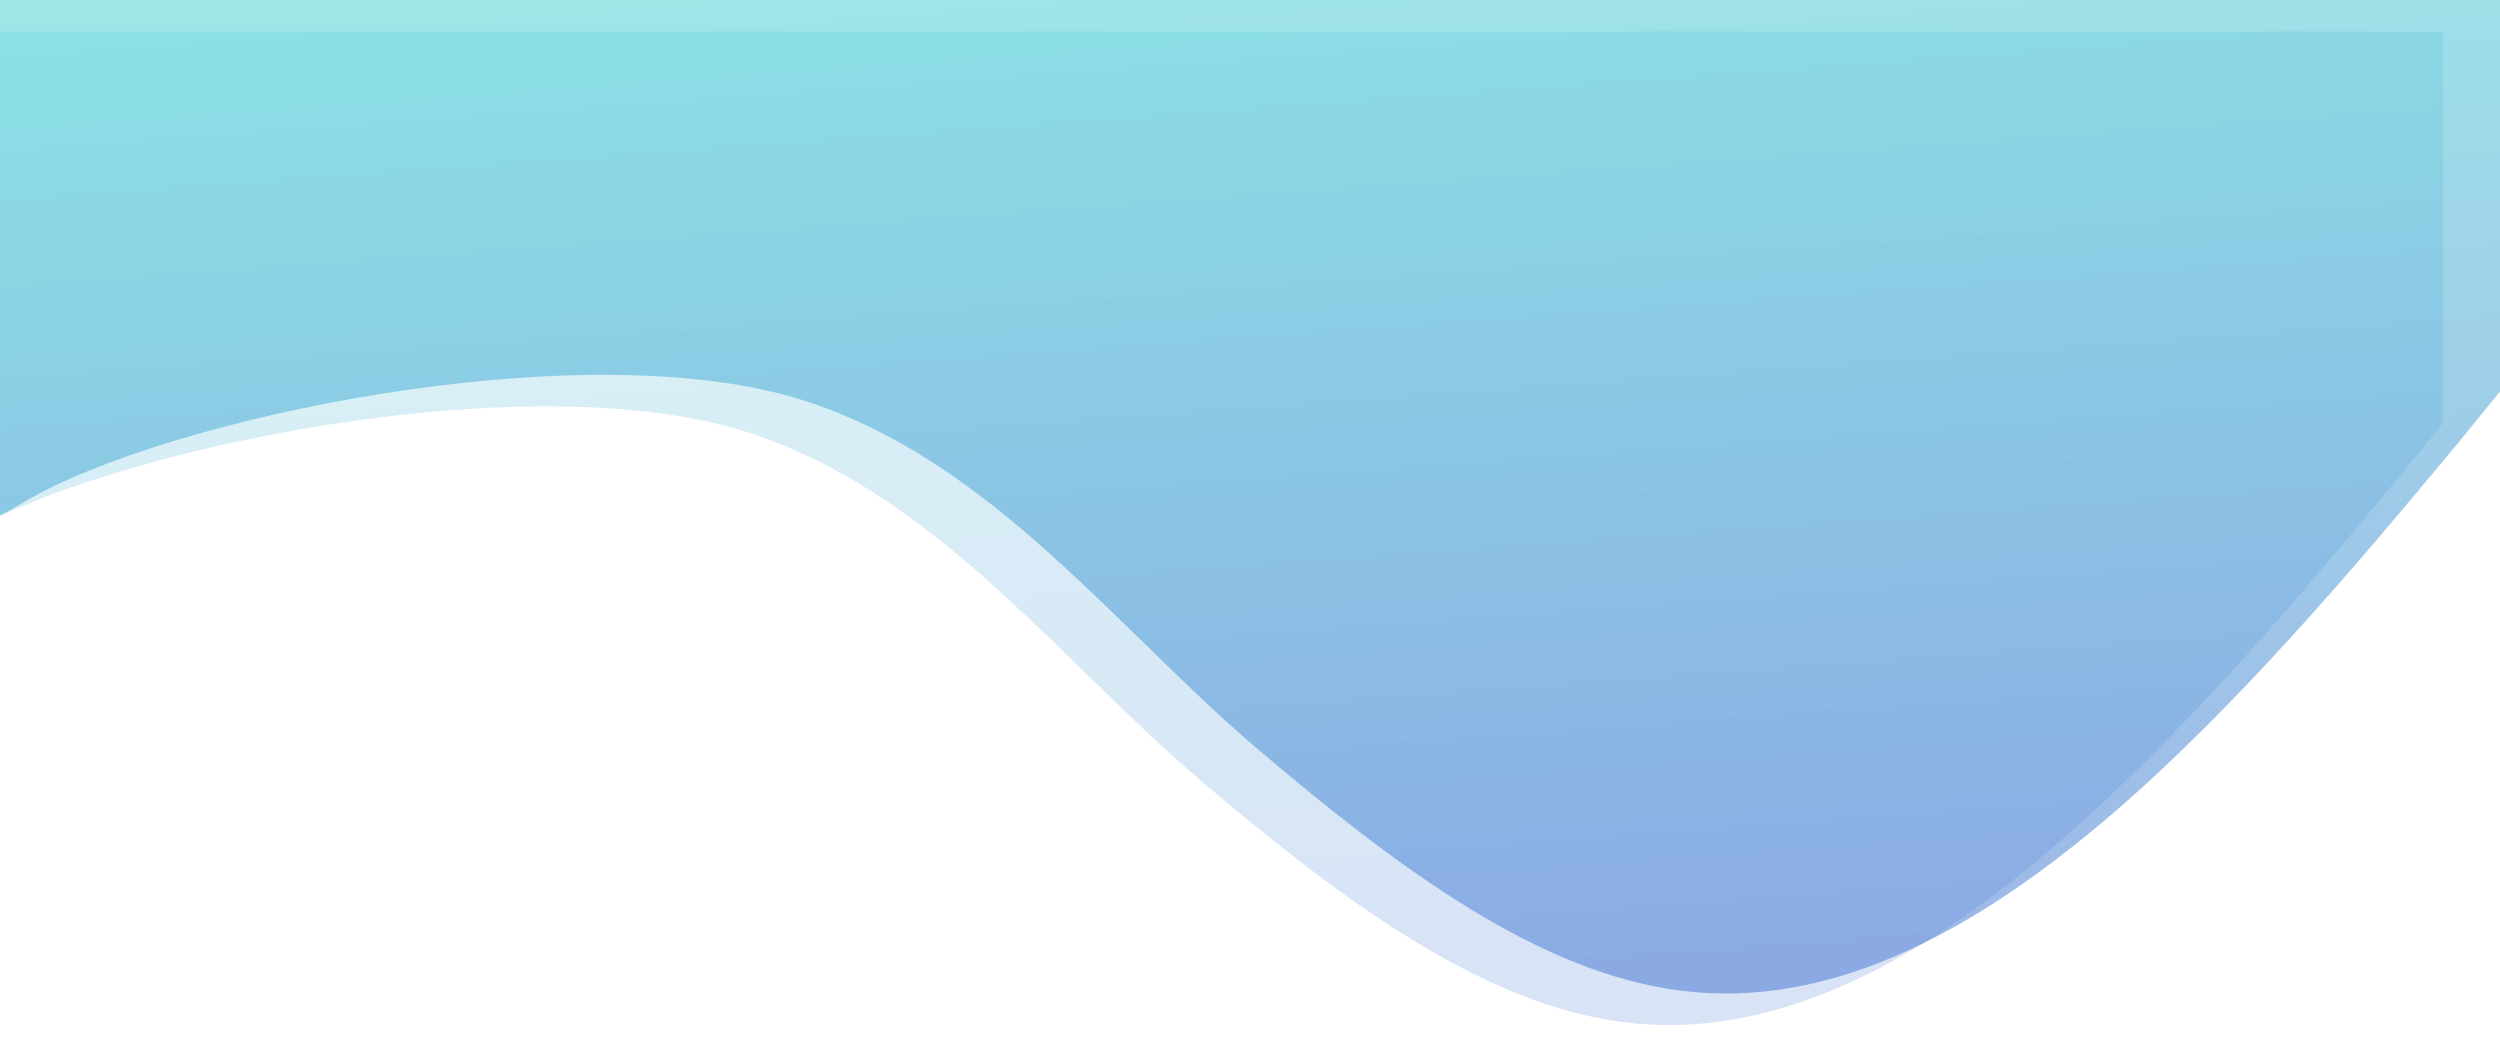 <?xml version="1.0" encoding="UTF-8"?> <svg xmlns="http://www.w3.org/2000/svg" width="2458" height="1038" viewBox="0 0 2458 1038" fill="none"> <g clip-path="url(#clip0_1098_1305)"> <path fill-rule="evenodd" clip-rule="evenodd" d="M2402 31H-56V537.582C-49.656 534.531 -42.832 530.813 -35.483 526.359C104.157 441.73 518.708 355.406 735 425C868.617 467.993 969.42 566.329 1067.79 662.286C1105.48 699.054 1142.81 735.474 1181.49 768.296C1321.13 886.778 1458.69 988.333 1598.33 1005.26C1737.97 1022.18 1875.52 954.481 2015.16 836C2143.64 726.992 2270.35 575 2344.98 485.483C2351.46 477.703 2357.56 470.396 2363.22 463.63L2402 415.914V31Z" fill="url(#paint0_linear_1098_1305)" fill-opacity="0.2"></path> <path fill-rule="evenodd" clip-rule="evenodd" d="M2458 0H0V506.582C6.344 503.531 13.168 499.813 20.517 495.359C160.157 410.73 574.708 324.406 791 394C924.617 436.993 1025.42 535.329 1123.79 631.286C1161.48 668.054 1198.81 704.474 1237.49 737.296C1377.13 855.778 1514.69 957.333 1654.33 974.259C1793.97 991.185 1931.52 923.481 2071.16 805C2199.64 695.992 2326.35 544 2400.98 454.483C2407.46 446.703 2413.56 439.396 2419.22 432.63L2458 384.914V0Z" fill="url(#paint1_linear_1098_1305)" fill-opacity="0.5"></path> </g> <defs> <linearGradient id="paint0_linear_1098_1305" x1="900.676" y1="19.632" x2="974.243" y2="1022.41" gradientUnits="userSpaceOnUse"> <stop stop-color="#3DCBD1"></stop> <stop offset="1" stop-color="#3D72D1"></stop> </linearGradient> <linearGradient id="paint1_linear_1098_1305" x1="956.676" y1="-11.368" x2="1030.24" y2="991.414" gradientUnits="userSpaceOnUse"> <stop stop-color="#3DCBD1"></stop> <stop offset="1" stop-color="#3D72D1"></stop> </linearGradient> <clipPath id="clip0_1098_1305"> <rect width="2458" height="1038" fill="white" transform="matrix(-1 0 0 1 2458 0)"></rect> </clipPath> </defs> </svg> 